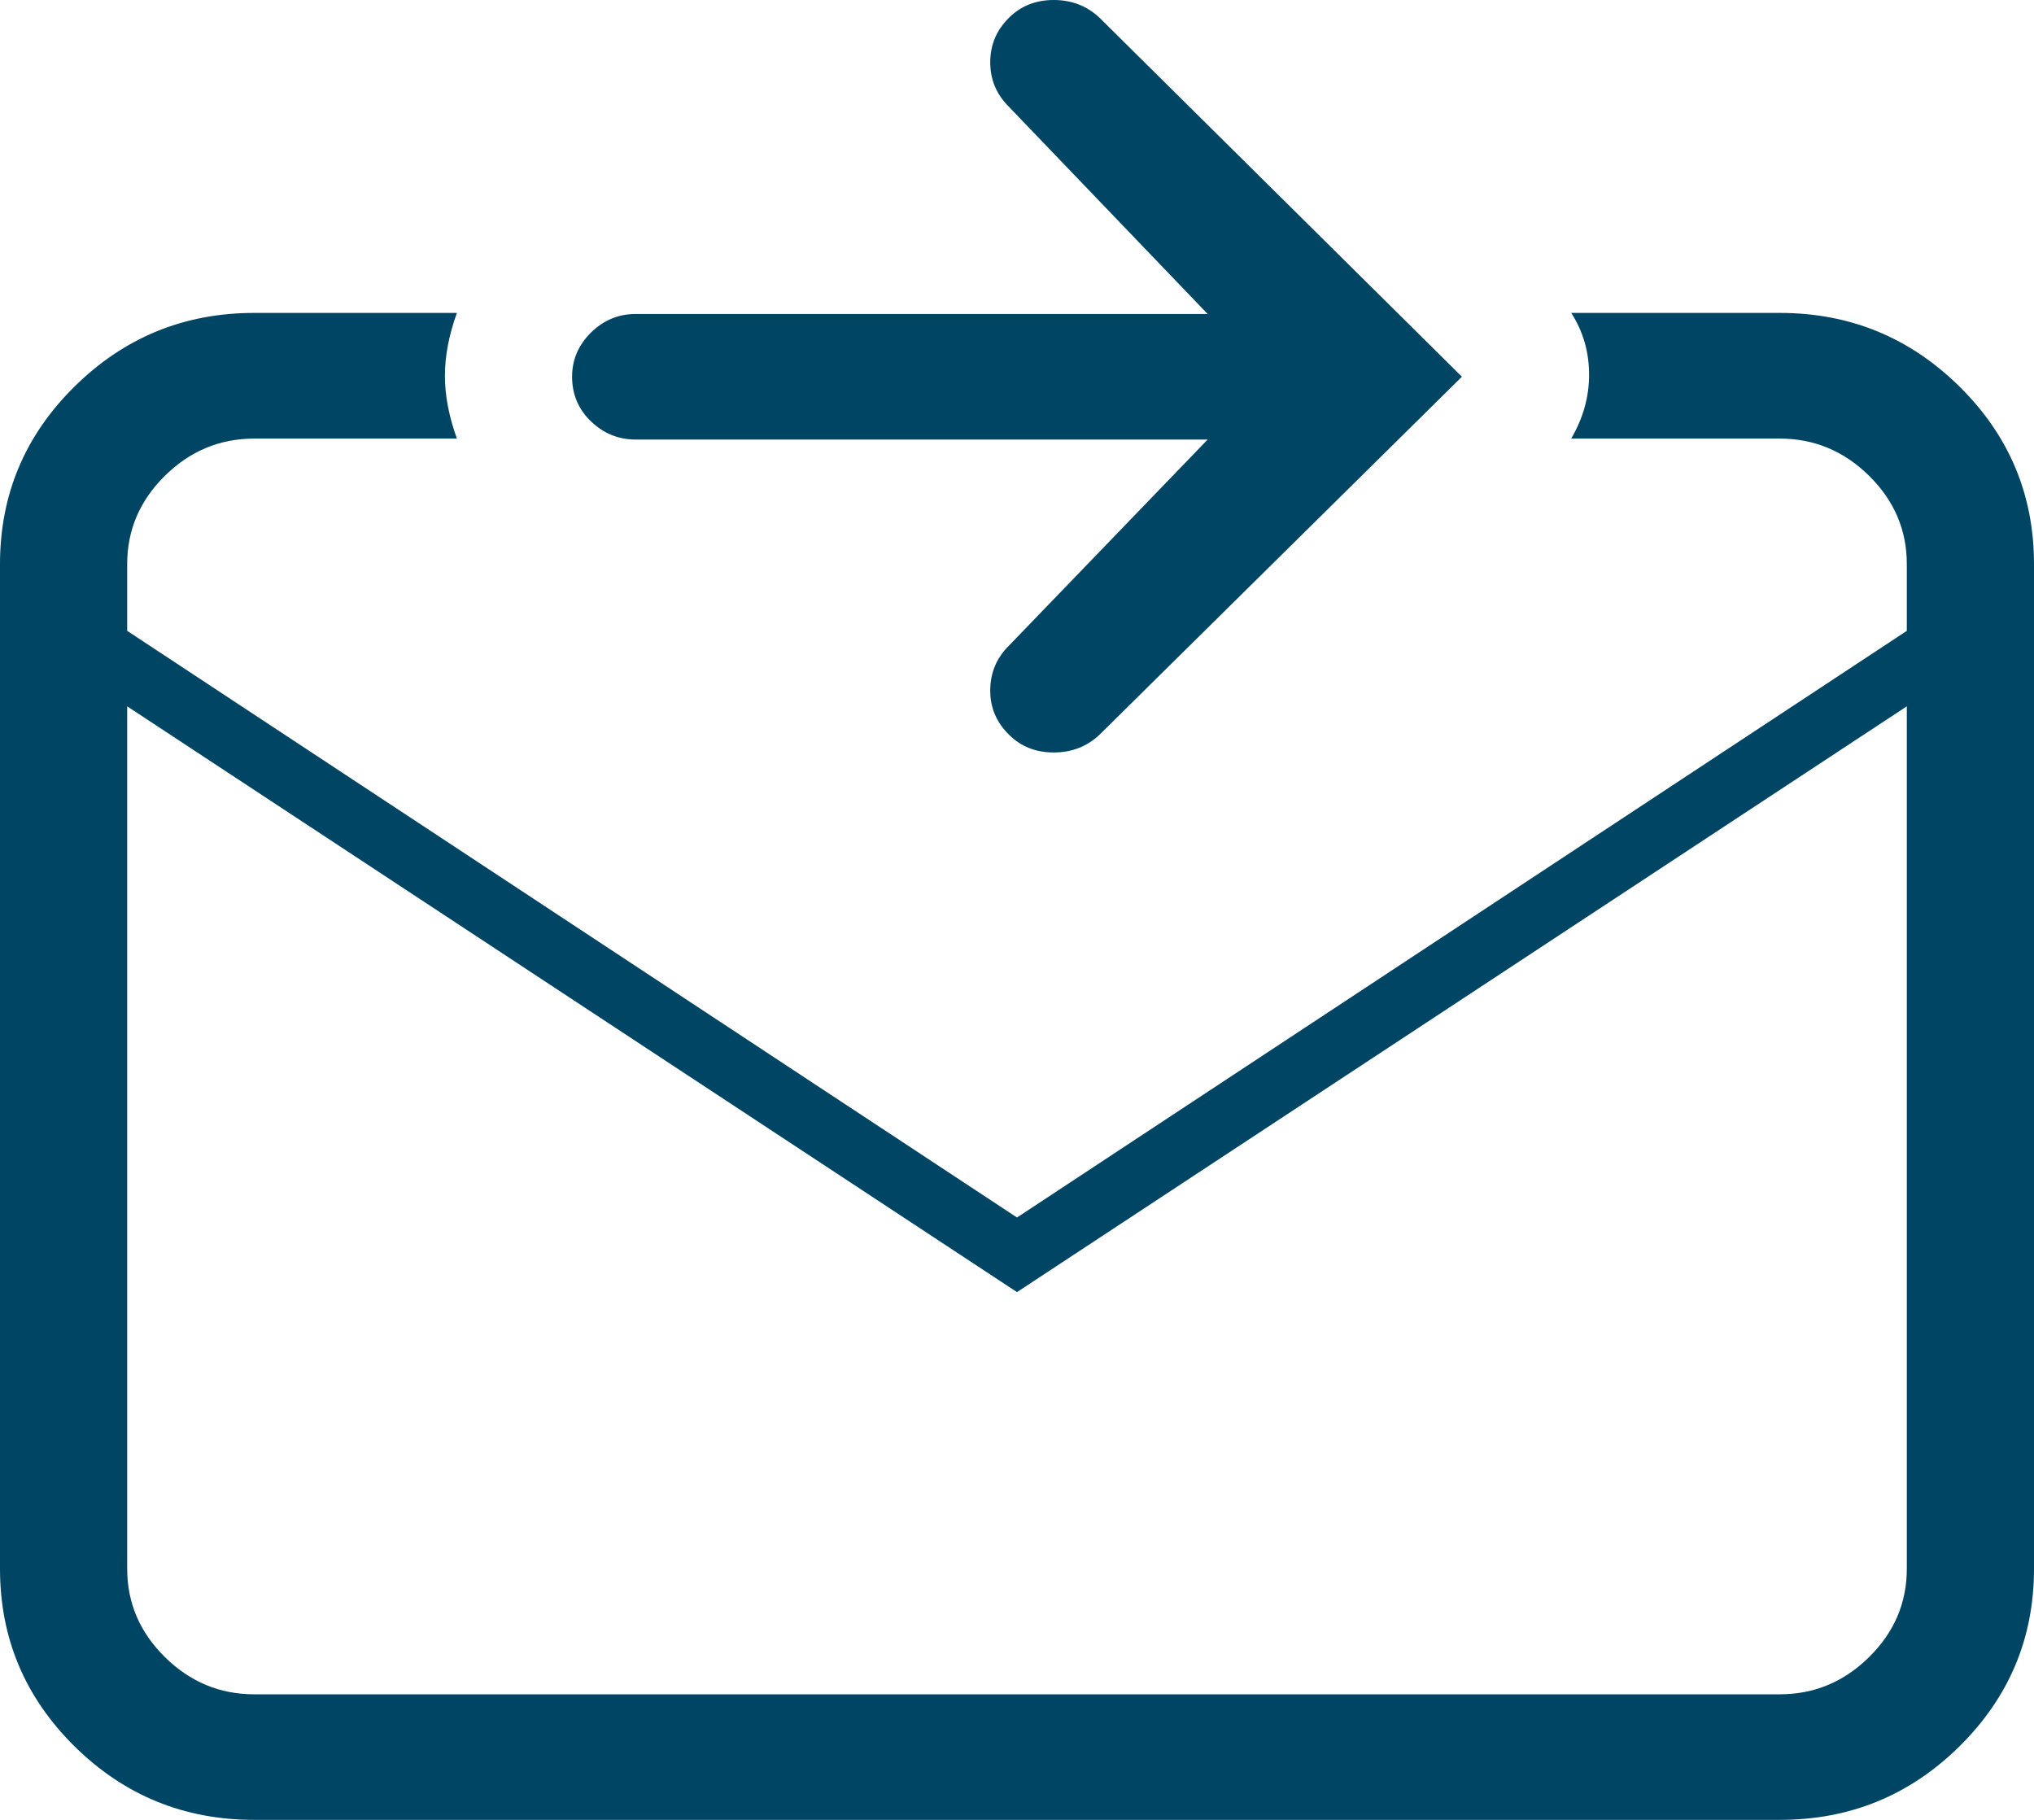 <?xml version="1.0" encoding="UTF-8"?>
<svg width="19px" height="17px" viewBox="0 0 19 17" version="1.1" xmlns="http://www.w3.org/2000/svg" xmlns:xlink="http://www.w3.org/1999/xlink">
    <!-- Generator: Sketch 60.1 (88133) - https://sketch.com -->
    <title></title>
    <desc>Created with Sketch.</desc>
    <g id="Desktop" stroke="none" stroke-width="1" fill="none" fill-rule="evenodd">
        <g id="Cioccas----Contact-Us" transform="translate(-1294, -1100)" fill="#004563" fill-rule="nonzero">
            <path d="M1310.625,1102.923 C1311.281,1102.923 1311.84,1103.153 1312.304,1103.611 C1312.768,1104.069 1313,1104.622 1313,1105.27 L1313,1114.654 C1313,1115.302 1312.768,1115.854 1312.304,1116.313 C1311.84,1116.771 1311.281,1117 1310.625,1117 L1296.375,1117 C1295.719,1117 1295.16,1116.771 1294.696,1116.313 C1294.232,1115.854 1294,1115.302 1294,1114.654 L1294,1105.27 C1294,1104.622 1294.232,1104.069 1294.696,1103.611 C1295.16,1103.153 1295.719,1102.923 1296.375,1102.923 L1298.268,1102.923 C1298.193,1103.131 1298.156,1103.327 1298.156,1103.51 C1298.156,1103.693 1298.193,1103.889 1298.268,1104.097 L1296.375,1104.097 C1296.053,1104.097 1295.775,1104.213 1295.54,1104.445 C1295.305,1104.677 1295.188,1104.952 1295.188,1105.27 L1295.188,1105.893 L1303.5,1111.373 L1311.812,1105.893 L1311.812,1105.27 C1311.812,1104.952 1311.695,1104.677 1311.46,1104.445 C1311.225,1104.213 1310.947,1104.097 1310.625,1104.097 L1308.677,1104.097 C1308.788,1103.907 1308.844,1103.709 1308.844,1103.501 C1308.844,1103.287 1308.788,1103.095 1308.677,1102.923 L1310.625,1102.923 Z M1311.812,1114.654 L1311.812,1106.598 L1303.5,1112.07 L1295.188,1106.598 L1295.188,1114.654 C1295.188,1114.972 1295.305,1115.247 1295.54,1115.479 C1295.775,1115.711 1296.053,1115.827 1296.375,1115.827 L1310.625,1115.827 C1310.947,1115.827 1311.225,1115.711 1311.46,1115.479 C1311.695,1115.247 1311.812,1114.972 1311.812,1114.654 Z M1299.938,1104.106 C1299.777,1104.106 1299.638,1104.049 1299.52,1103.936 C1299.403,1103.823 1299.344,1103.684 1299.344,1103.519 C1299.344,1103.36 1299.403,1103.223 1299.52,1103.107 C1299.638,1102.991 1299.777,1102.933 1299.938,1102.933 L1305.281,1102.933 L1303.426,1100.999 C1303.308,1100.883 1303.25,1100.744 1303.25,1100.582 C1303.25,1100.42 1303.308,1100.281 1303.426,1100.165 C1303.537,1100.055 1303.676,1100 1303.843,1100 C1304.01,1100 1304.153,1100.055 1304.27,1100.165 L1307.656,1103.519 L1304.27,1106.864 C1304.153,1106.974 1304.01,1107.029 1303.843,1107.029 C1303.676,1107.029 1303.537,1106.974 1303.426,1106.864 C1303.308,1106.748 1303.25,1106.611 1303.25,1106.452 C1303.25,1106.287 1303.308,1106.146 1303.426,1106.03 L1305.281,1104.106 L1299.938,1104.106 Z" id=""></path>
        </g>
    </g>
</svg>